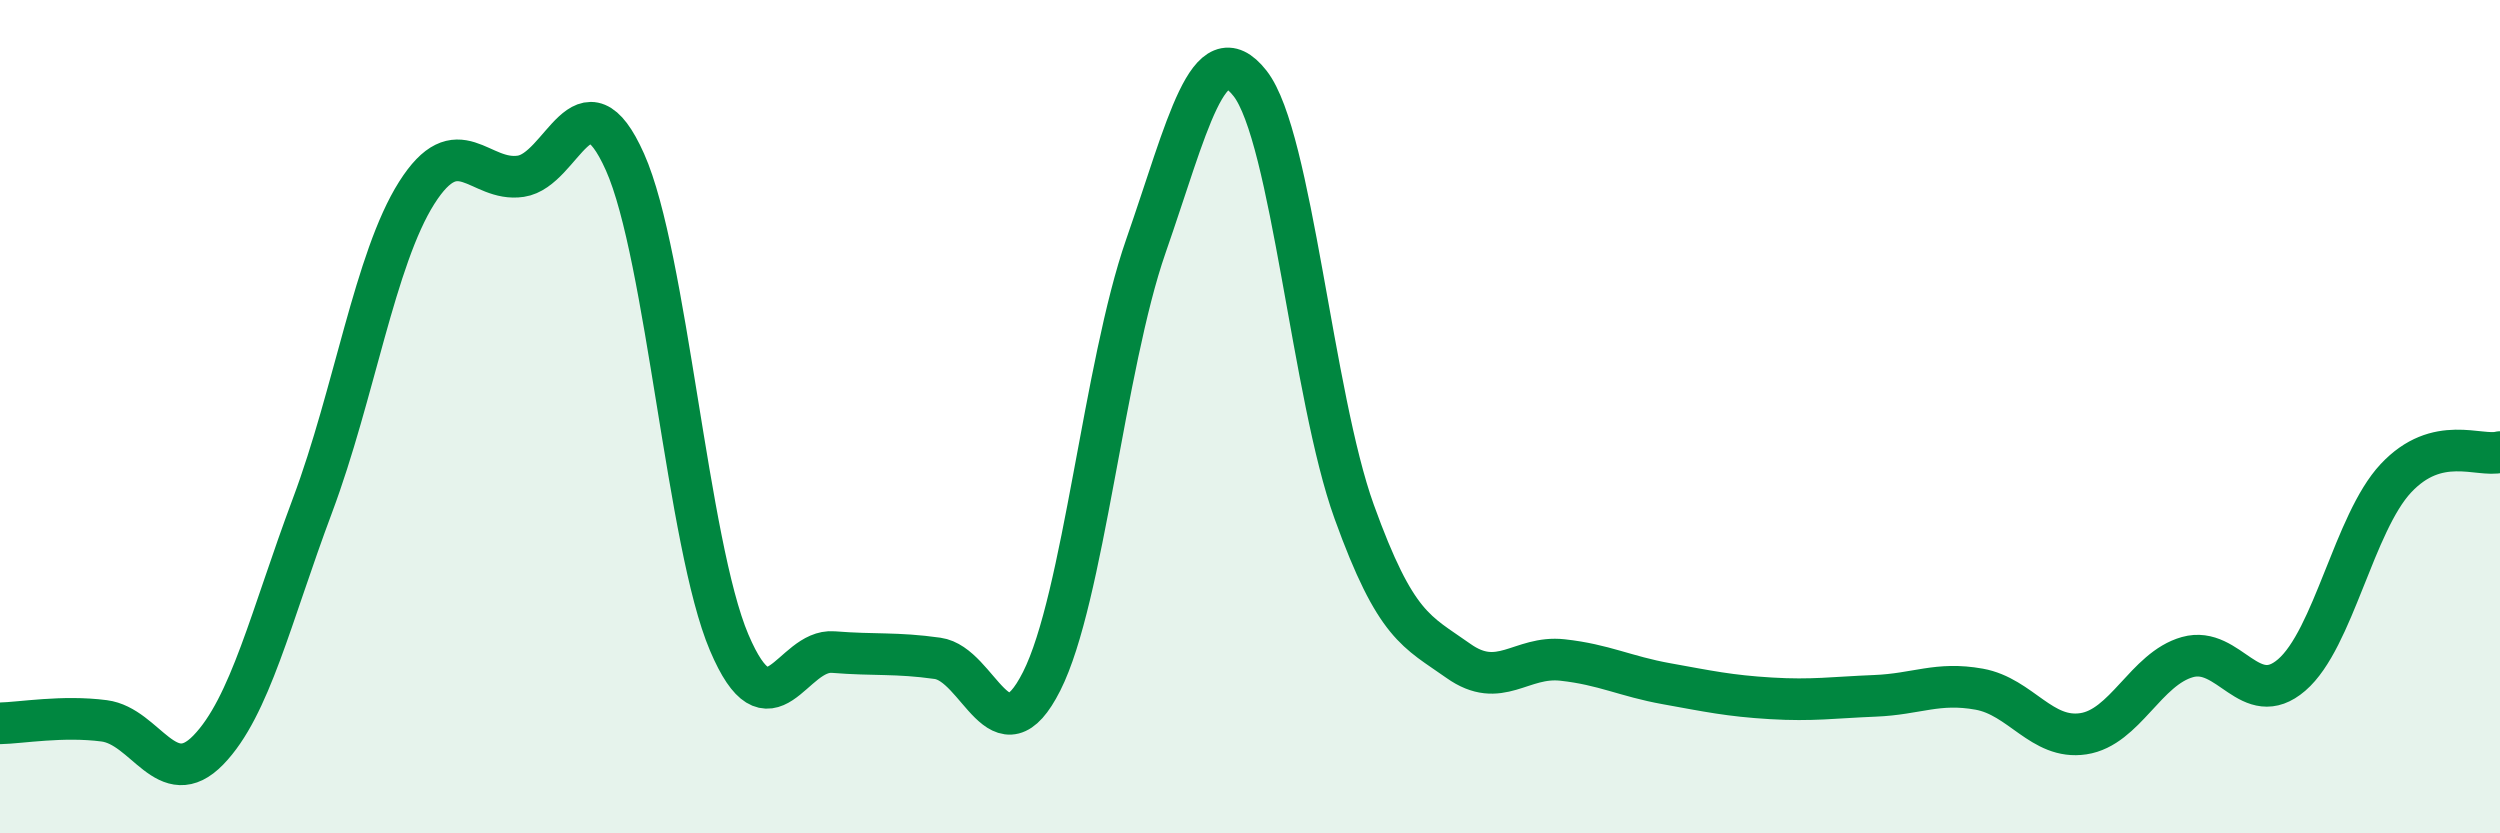 
    <svg width="60" height="20" viewBox="0 0 60 20" xmlns="http://www.w3.org/2000/svg">
      <path
        d="M 0,17.36 C 0.5,17.35 1.5,17.17 2.5,17.3 C 3.5,17.43 4,19.03 5,18 C 6,16.97 6.5,14.8 7.5,12.13 C 8.5,9.46 9,6.21 10,4.63 C 11,3.05 11.5,4.38 12.5,4.23 C 13.5,4.08 14,1.65 15,3.89 C 16,6.13 16.5,13.07 17.5,15.42 C 18.5,17.77 19,15.57 20,15.65 C 21,15.73 21.5,15.66 22.5,15.8 C 23.5,15.94 24,18.33 25,16.35 C 26,14.37 26.5,8.78 27.5,5.91 C 28.5,3.04 29,0.73 30,2 C 31,3.27 31.5,9.51 32.5,12.28 C 33.5,15.05 34,15.15 35,15.86 C 36,16.57 36.5,15.73 37.5,15.84 C 38.5,15.95 39,16.23 40,16.41 C 41,16.59 41.5,16.7 42.5,16.76 C 43.5,16.82 44,16.74 45,16.7 C 46,16.66 46.5,16.36 47.5,16.54 C 48.5,16.72 49,17.76 50,17.61 C 51,17.46 51.5,16.05 52.5,15.77 C 53.5,15.49 54,17.06 55,16.2 C 56,15.34 56.5,12.55 57.5,11.48 C 58.5,10.41 59.5,10.98 60,10.85L60 20L0 20Z"
        fill="#008740"
        opacity="0.1"
        stroke-linecap="round"
        stroke-linejoin="round"
      />
      <path
        d="M 0,17.36 C 0.5,17.35 1.5,17.17 2.5,17.3 C 3.5,17.43 4,19.03 5,18 C 6,16.97 6.5,14.8 7.5,12.13 C 8.5,9.46 9,6.21 10,4.63 C 11,3.05 11.5,4.38 12.5,4.23 C 13.5,4.08 14,1.65 15,3.89 C 16,6.13 16.5,13.07 17.5,15.42 C 18.5,17.77 19,15.57 20,15.65 C 21,15.73 21.5,15.66 22.5,15.8 C 23.5,15.94 24,18.33 25,16.35 C 26,14.37 26.5,8.78 27.5,5.91 C 28.5,3.04 29,0.73 30,2 C 31,3.27 31.5,9.51 32.5,12.28 C 33.5,15.05 34,15.15 35,15.86 C 36,16.57 36.5,15.73 37.5,15.84 C 38.5,15.95 39,16.23 40,16.41 C 41,16.59 41.5,16.7 42.5,16.76 C 43.5,16.82 44,16.74 45,16.7 C 46,16.66 46.5,16.36 47.5,16.54 C 48.5,16.72 49,17.76 50,17.61 C 51,17.46 51.5,16.05 52.5,15.77 C 53.5,15.49 54,17.06 55,16.2 C 56,15.34 56.5,12.55 57.5,11.48 C 58.5,10.41 59.5,10.98 60,10.85"
        stroke="#008740"
        stroke-width="1"
        fill="none"
        stroke-linecap="round"
        stroke-linejoin="round"
      />
    </svg>
  